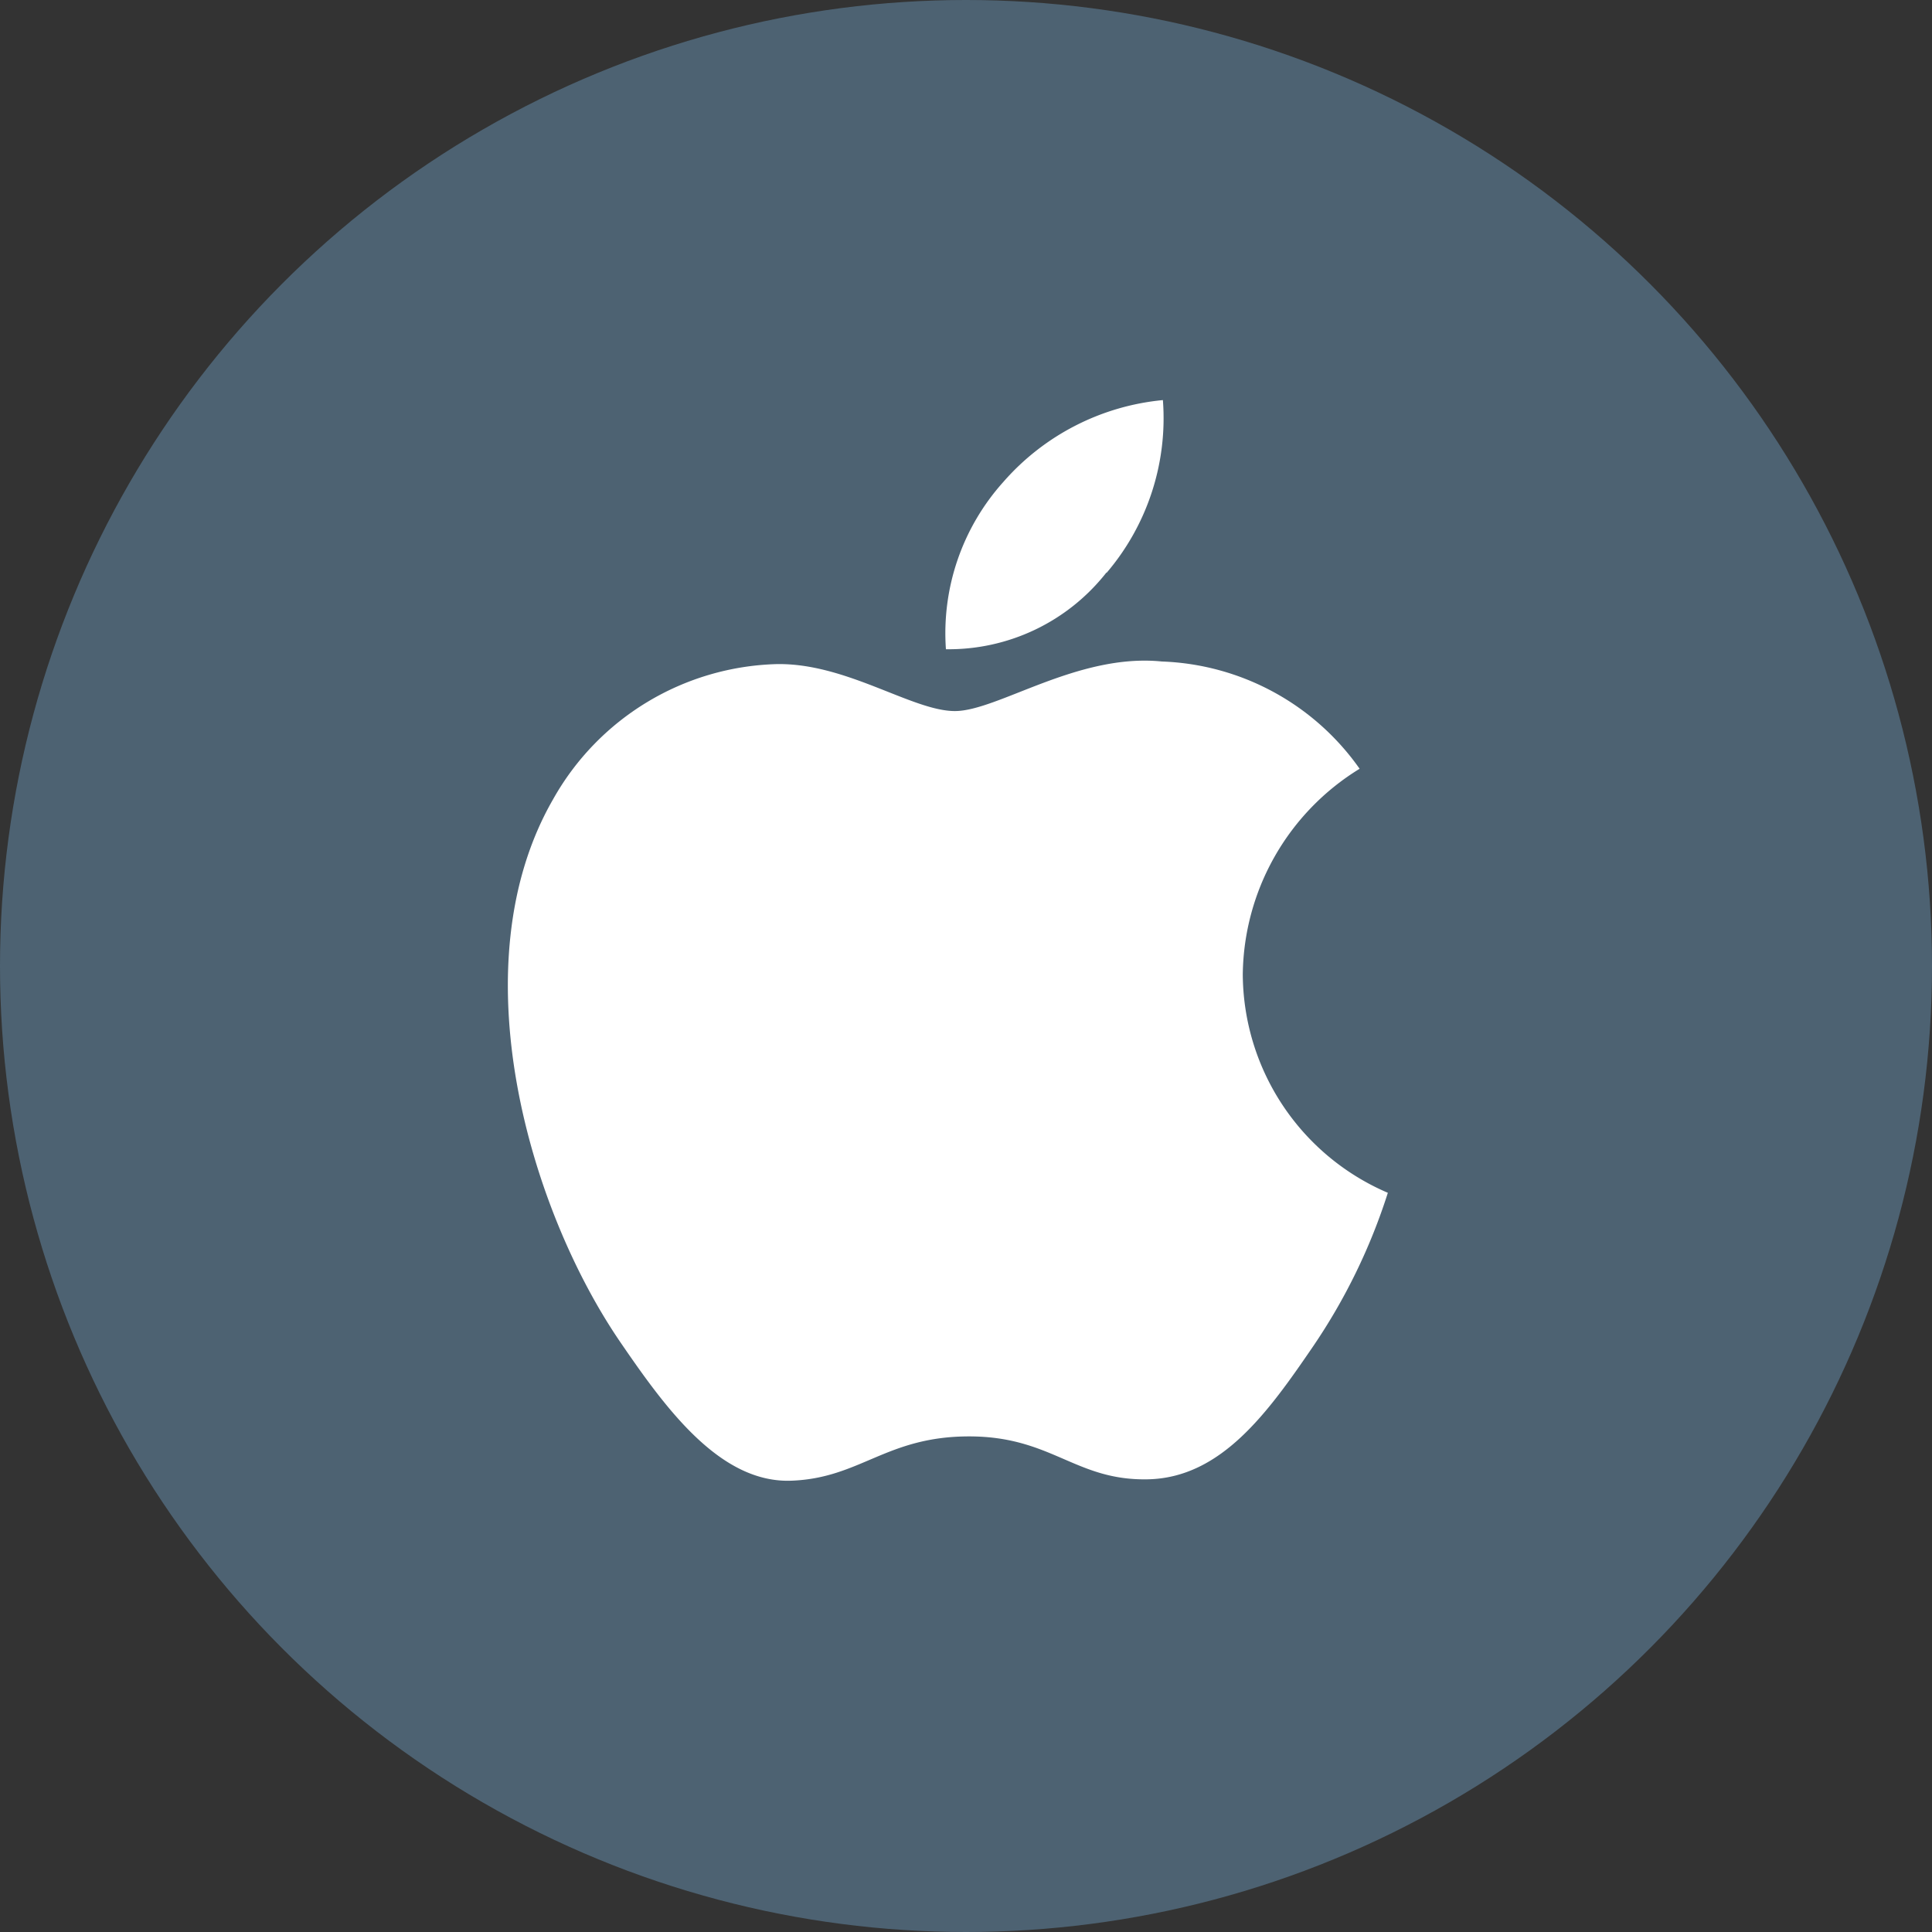 <svg xmlns="http://www.w3.org/2000/svg" xmlns:xlink="http://www.w3.org/1999/xlink" width="23" height="23" viewBox="0 0 23 23">
  <rect x="0" y="0" width="23" height="23" fill="#333333" stroke="none"/>
  <defs>
    <clipPath id="clip-path">
      <rect id="Rectangle_20884" data-name="Rectangle 20884" width="23" height="23" transform="translate(198 1021)" fill="#fff" stroke="#707070" stroke-width="1"/>
    </clipPath>
  </defs>
  <g id="apple" transform="translate(-198 -1021)" clip-path="url(#clip-path)">
    <g id="apple-2" data-name="apple" transform="translate(198 1021)">
      <circle id="_Path_" data-name="&lt;Path&gt;" cx="11.5" cy="11.5" r="11.5" fill="#4d6272"/>
      <path id="_Compound_Path_" data-name="&lt;Compound Path&gt;" d="M14.795,11.6a2.845,2.845,0,0,0,1.727,2.6,7.043,7.043,0,0,1-.891,1.83c-.536.784-1.093,1.565-1.97,1.581-.862.016-1.139-.511-2.124-.511s-1.293.494-2.108.527C8.583,17.664,7.938,16.785,7.4,16c-1.105-1.6-1.95-4.515-.816-6.484A3.15,3.15,0,0,1,9.244,7.906c.831-.016,1.616.559,2.124.559s1.461-.692,2.464-.59a3.007,3.007,0,0,1,2.354,1.277A2.91,2.91,0,0,0,14.795,11.6M13.175,6.818a2.835,2.835,0,0,0,.669-2.055,2.884,2.884,0,0,0-1.9.975,2.694,2.694,0,0,0-.683,1.991,2.387,2.387,0,0,0,1.909-.911" fill="#fff"/>
    </g>
  </g>
</svg>
